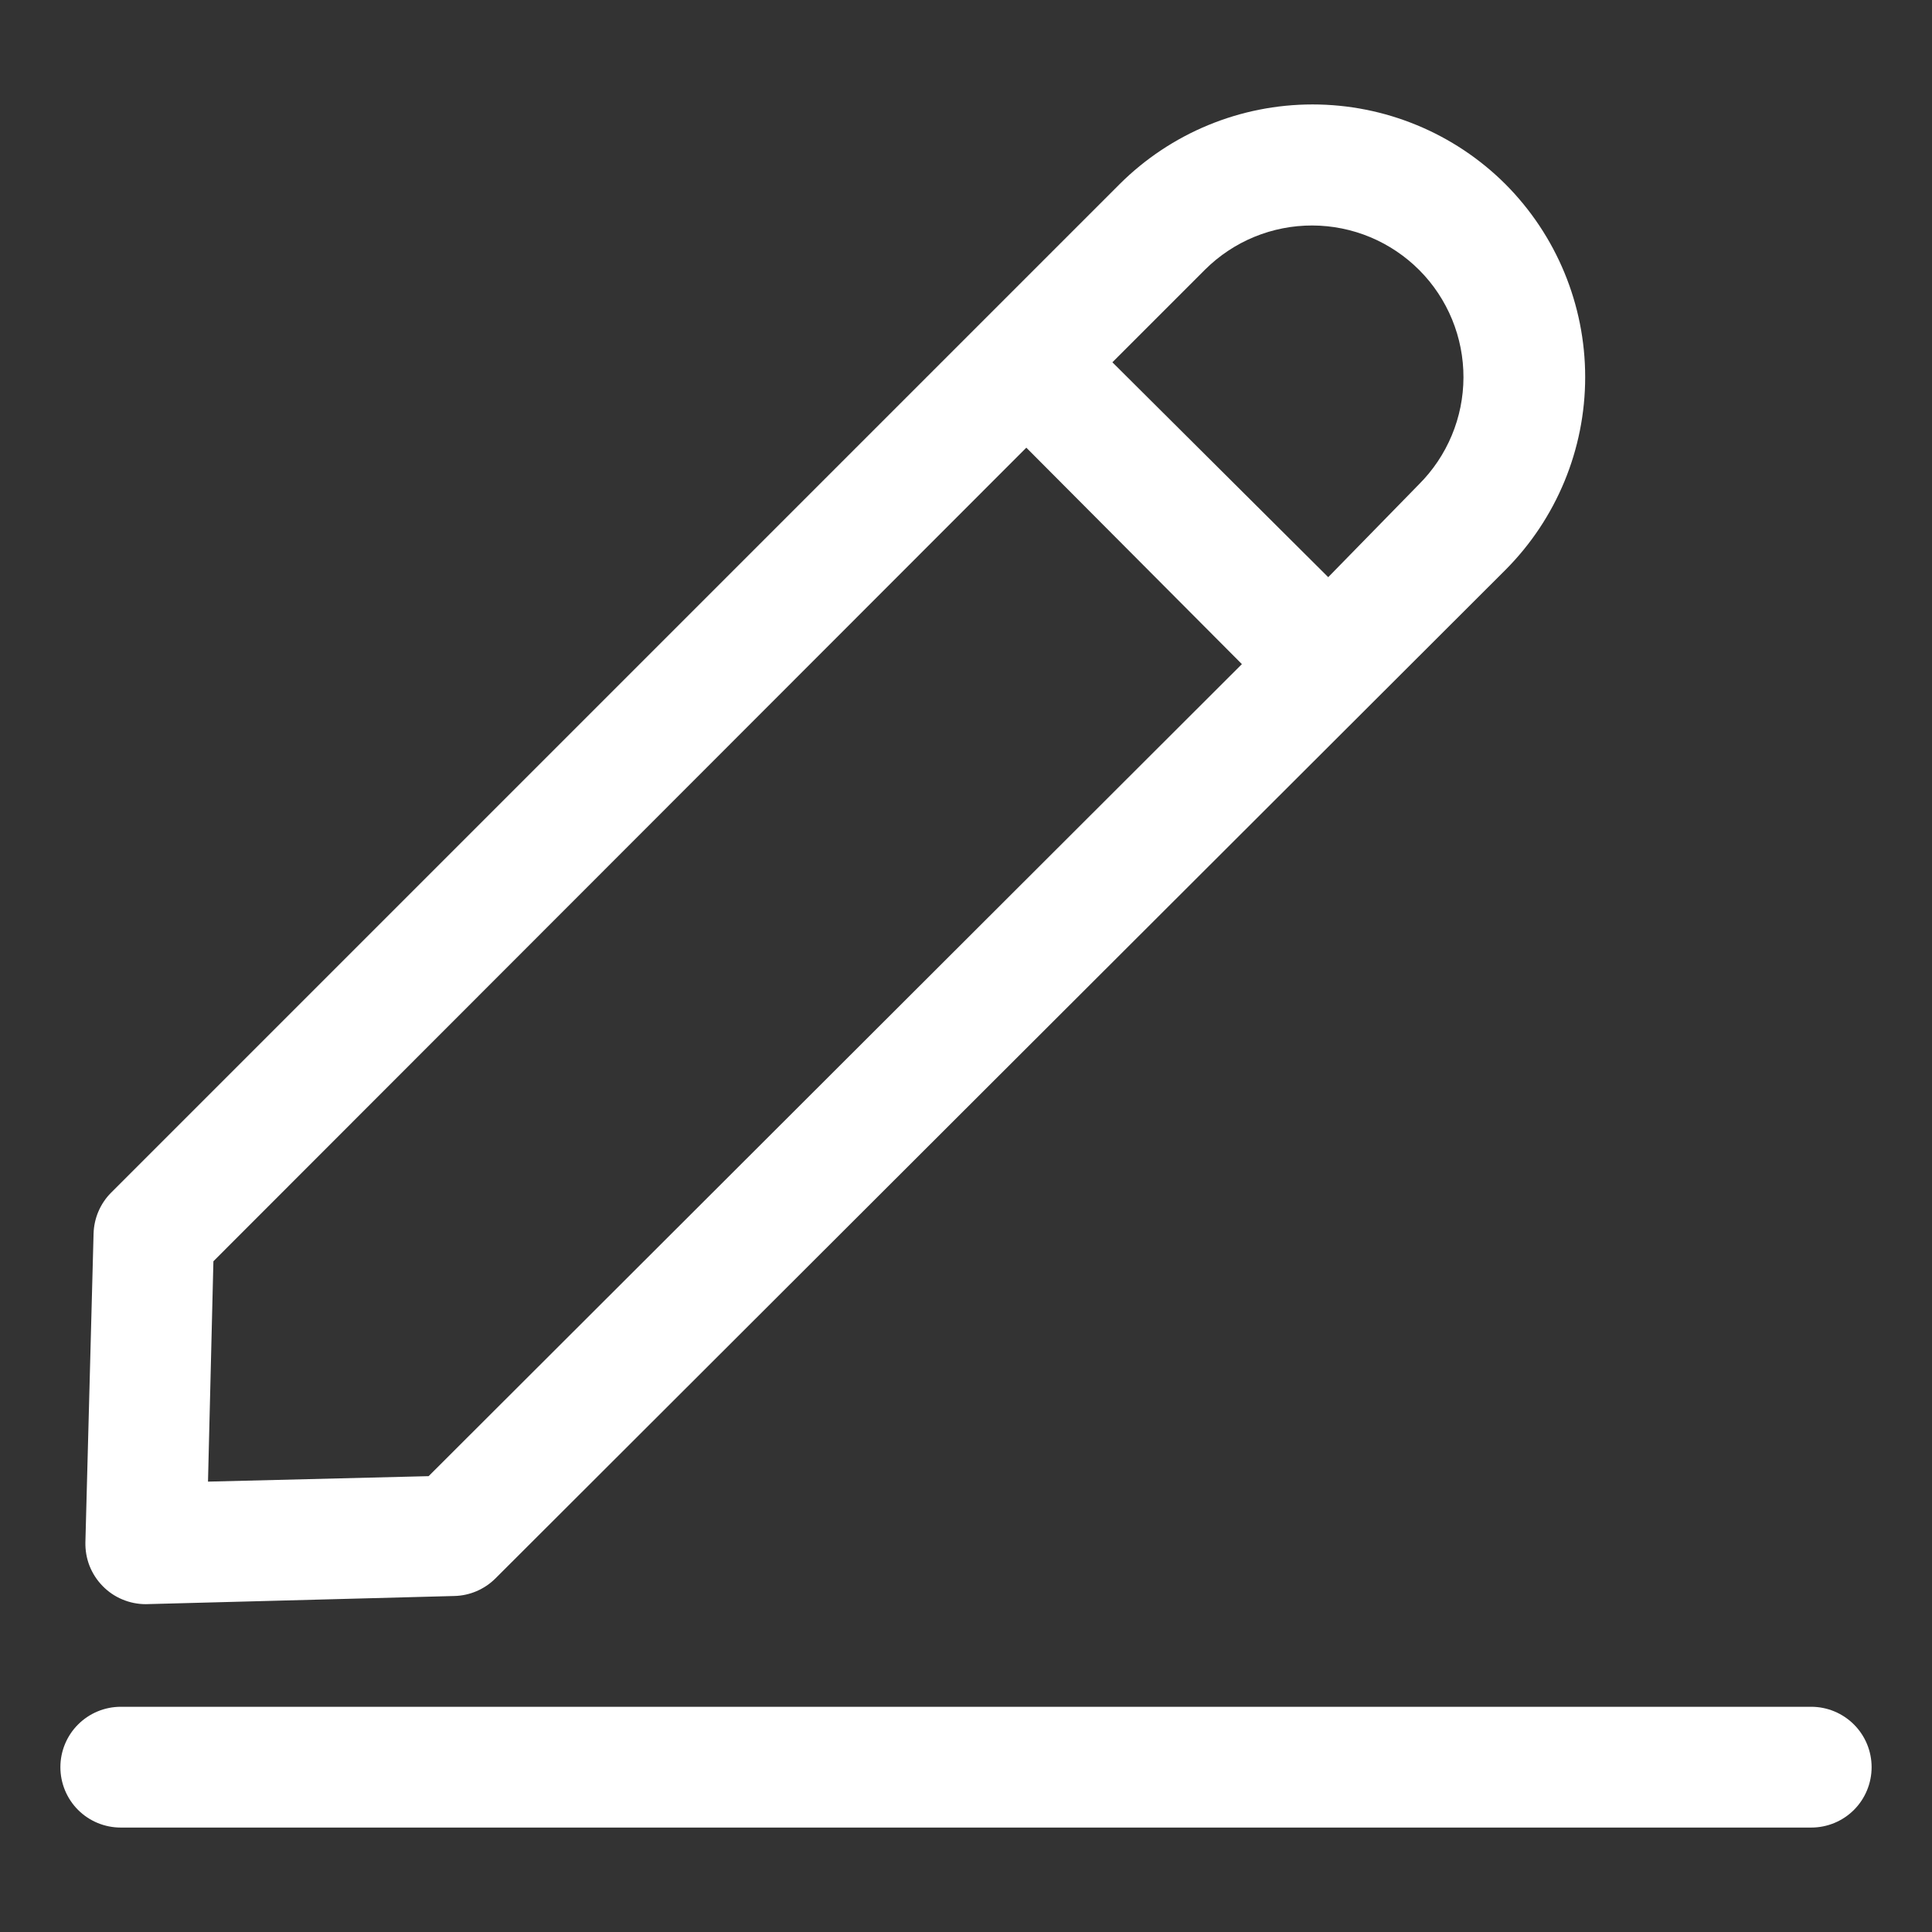 <?xml version="1.0" encoding="UTF-8"?> <svg xmlns="http://www.w3.org/2000/svg" width="35" height="35" viewBox="0 0 35 35" fill="none"><rect x="0" y="0" width="35" height="35" fill="#333333" stroke="none"/> <path d="M2.641 29.061L8.23 28.913C8.509 28.907 8.775 28.793 8.974 28.596L27.272 10.325C28.197 9.397 28.717 8.141 28.717 6.831C28.717 5.521 28.197 4.264 27.272 3.336C26.345 2.411 25.088 1.892 23.778 1.892C22.468 1.892 21.211 2.411 20.283 3.336L2.012 21.607C1.815 21.805 1.702 22.072 1.695 22.351L1.547 27.94C1.544 28.086 1.569 28.231 1.622 28.367C1.676 28.503 1.756 28.627 1.858 28.731C1.96 28.836 2.081 28.919 2.216 28.975C2.351 29.032 2.495 29.061 2.641 29.061ZM21.831 4.884C22.087 4.63 22.39 4.428 22.723 4.291C23.057 4.154 23.414 4.084 23.774 4.085C24.135 4.086 24.492 4.158 24.825 4.297C25.157 4.436 25.459 4.639 25.714 4.895C25.968 5.15 26.169 5.454 26.306 5.787C26.443 6.121 26.513 6.478 26.512 6.838C26.511 7.199 26.439 7.556 26.3 7.888C26.161 8.221 25.958 8.523 25.703 8.777L24.062 10.456L20.152 6.563L21.831 4.884ZM3.866 22.849L18.593 8.11L22.498 12.031L7.765 26.742L3.768 26.841L3.866 22.849Z" fill="white"></path> <path d="M32.812 30.92H2.188C1.897 30.92 1.619 31.036 1.414 31.241C1.209 31.446 1.094 31.724 1.094 32.014C1.094 32.304 1.209 32.583 1.414 32.788C1.619 32.993 1.897 33.108 2.188 33.108H32.812C33.103 33.108 33.381 32.993 33.586 32.788C33.791 32.583 33.906 32.304 33.906 32.014C33.906 31.724 33.791 31.446 33.586 31.241C33.381 31.036 33.103 30.92 32.812 30.92Z" fill="white"></path> </svg> 